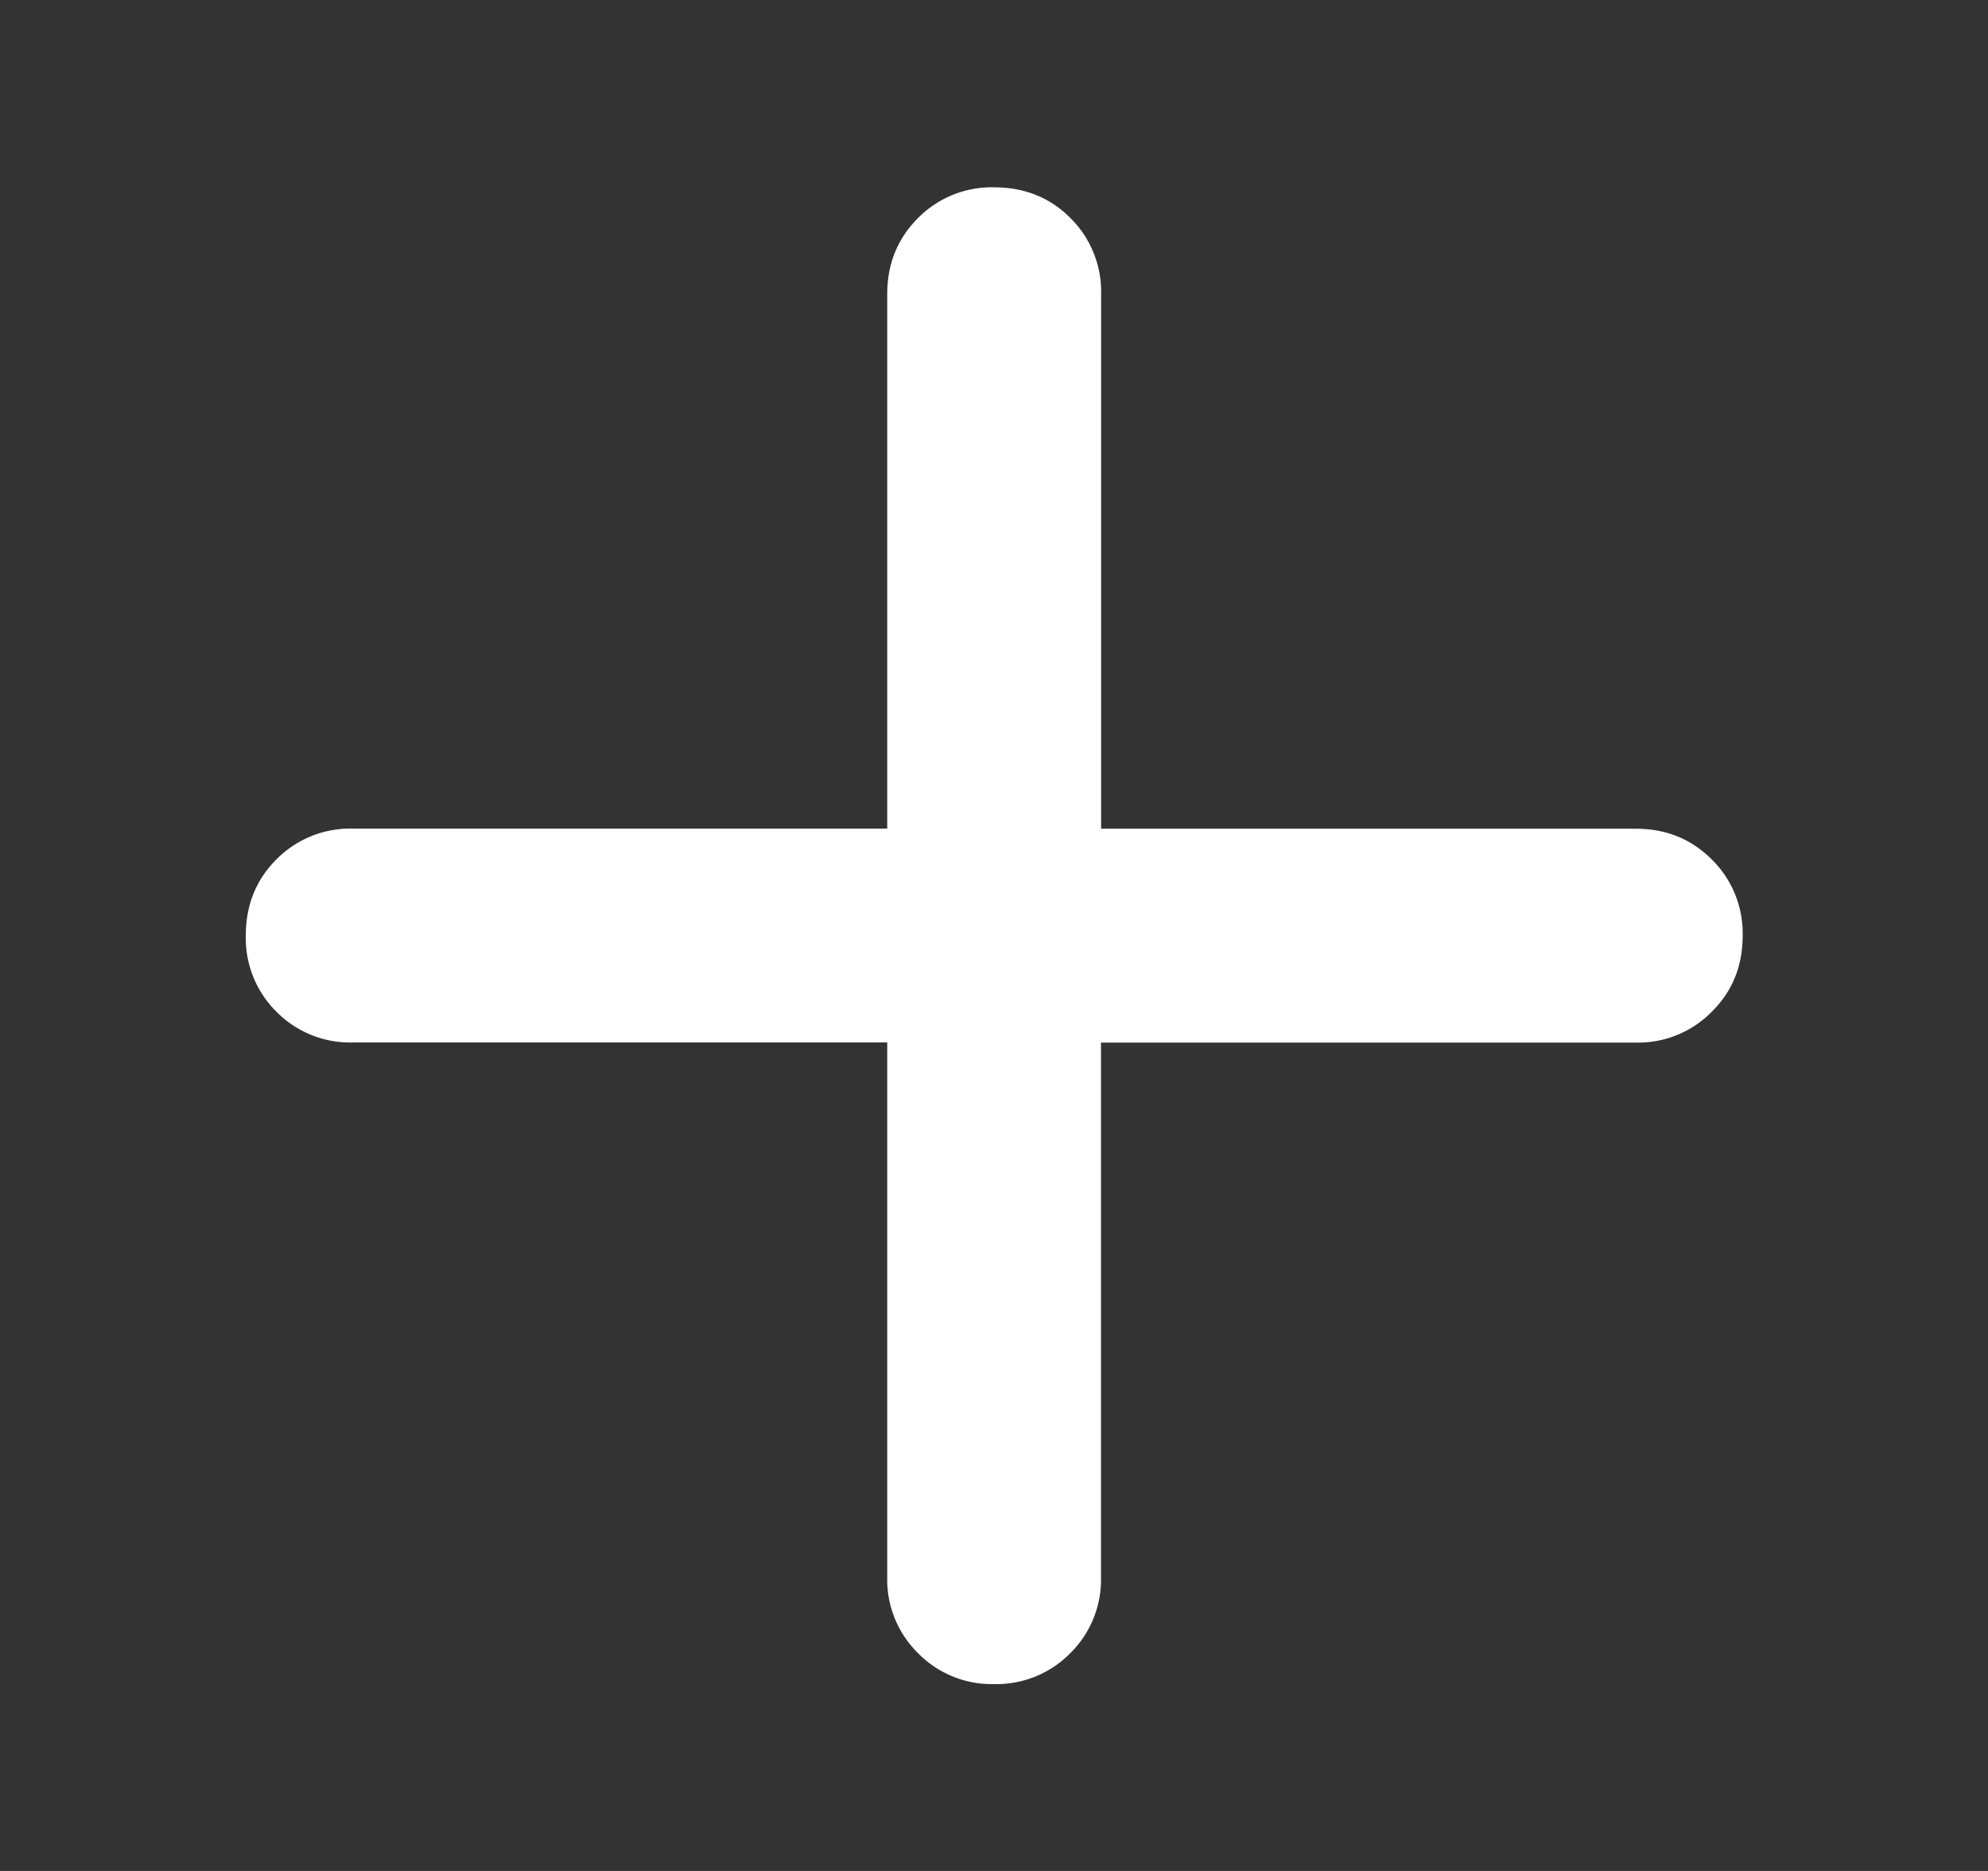 <svg width="17" height="16" viewBox="0 0 17 16" fill="none" xmlns="http://www.w3.org/2000/svg">
    <rect x="0" y="0" width="17" height="16" fill="#333333" stroke="none"/>
    <path d="M8.502 14.402a.882.882 0 0 1-.651-.264.882.882 0 0 1-.264-.65V8.915H3.016a.885.885 0 0 1-.652-.263.884.884 0 0 1-.262-.651c0-.26.087-.477.262-.652a.887.887 0 0 1 .652-.263h4.571V2.516c0-.26.088-.476.264-.652a.884.884 0 0 1 .65-.262c.26 0 .477.087.652.262a.887.887 0 0 1 .263.652v4.571h4.571c.26 0 .476.088.651.263a.885.885 0 0 1 .264.652c0 .259-.088.476-.264.65a.882.882 0 0 1-.65.264H9.415v4.571a.884.884 0 0 1-.263.651.885.885 0 0 1-.651.264z" fill="#fff"/>
</svg>
